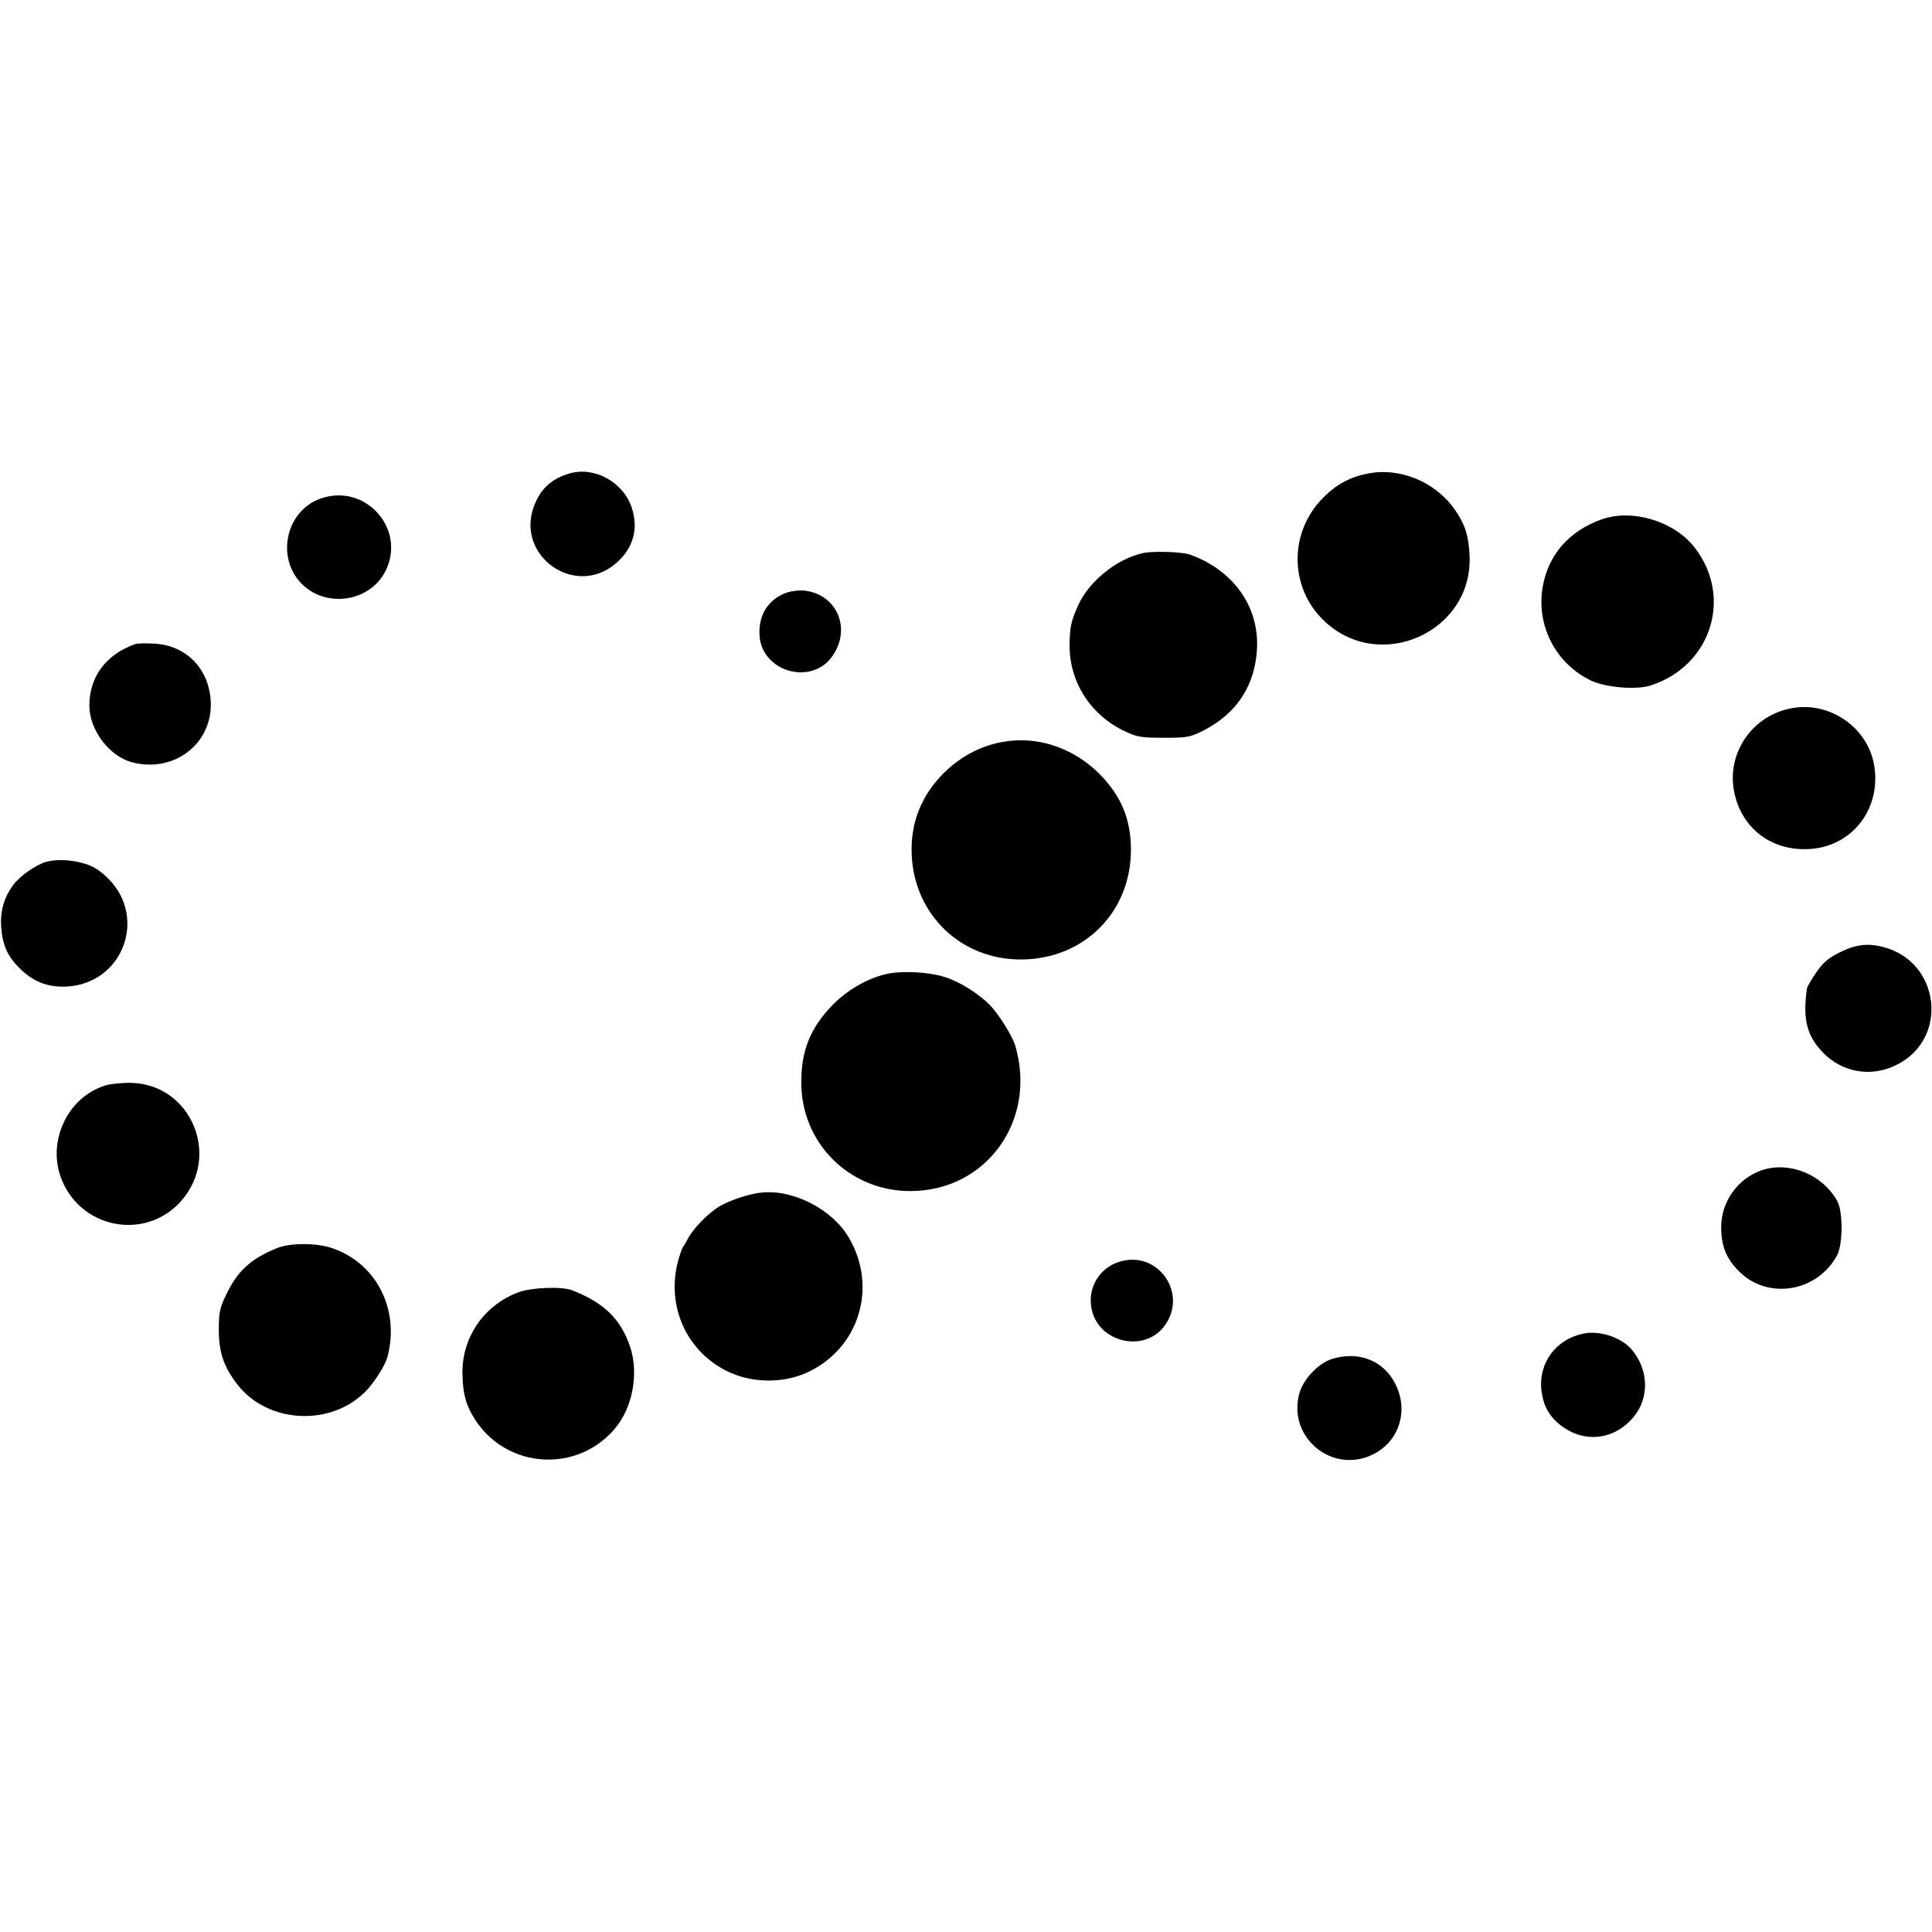 <?xml version="1.0" standalone="no"?>
<!DOCTYPE svg PUBLIC "-//W3C//DTD SVG 20010904//EN"
 "http://www.w3.org/TR/2001/REC-SVG-20010904/DTD/svg10.dtd">
<svg version="1.0" xmlns="http://www.w3.org/2000/svg"
 width="800pt" height="800pt" viewBox="0 0 800 800"
 preserveAspectRatio="xMidYMid meet">
<g transform="translate(0,800) scale(0.1,-0.1)"
fill="#000000" stroke="none">
<path d="M2360 6040 c-75 -21 -122 -64 -149 -136 -77 -207 171 -381 339 -237
72 62 95 142 66 231 -35 105 -153 171 -256 142z"/>
<path d="M5663 6039 c-72 -14 -130 -45 -183 -99 -144 -143 -142 -373 3 -511
231 -220 619 -44 602 273 -4 81 -18 125 -59 185 -80 117 -228 179 -363 152z"/>
<path d="M1326 5935 c-140 -50 -184 -239 -80 -349 100 -106 285 -80 350 49 88
175 -84 367 -270 300z"/>
<path d="M6634 5850 c-135 -47 -223 -146 -246 -280 -28 -161 55 -320 202 -389
61 -28 184 -38 243 -20 252 80 344 366 184 572 -84 108 -255 161 -383 117z"/>
<path d="M4734 5710 c-108 -23 -223 -115 -269 -215 -30 -67 -36 -93 -36 -170
0 -151 89 -288 229 -353 50 -24 69 -27 162 -27 99 0 108 2 169 33 134 71 208
185 216 336 9 175 -99 326 -279 390 -33 11 -149 15 -192 6z"/>
<path d="M3257 5546 c-76 -28 -117 -92 -112 -177 9 -152 218 -210 303 -84 77
112 19 251 -113 269 -23 3 -56 -1 -78 -8z"/>
<path d="M560 5333 c-120 -42 -190 -135 -190 -254 0 -101 81 -209 175 -235
170 -46 329 70 328 240 -2 142 -99 245 -237 251 -34 2 -68 1 -76 -2z"/>
<path d="M7422 5068 c-165 -28 -274 -186 -241 -348 30 -148 151 -242 304 -236
184 6 310 170 274 355 -30 152 -184 256 -337 229z"/>
<path d="M4190 4933 c-107 -10 -201 -55 -281 -133 -93 -92 -139 -206 -134
-336 9 -251 205 -439 455 -437 259 2 452 195 453 453 0 129 -41 226 -133 318
-98 97 -232 147 -360 135z"/>
<path d="M190 4431 c-43 -13 -107 -58 -134 -94 -38 -50 -56 -109 -51 -175 5
-76 27 -124 80 -175 56 -54 115 -76 193 -72 228 13 332 281 173 444 -36 36
-62 53 -101 65 -57 17 -118 19 -160 7z"/>
<path d="M7615 4055 c-46 -23 -68 -43 -96 -84 -20 -29 -36 -58 -37 -65 -18
-127 0 -196 67 -265 81 -83 201 -103 305 -50 216 107 181 425 -54 487 -66 18
-118 11 -185 -23z"/>
<path d="M3681 3969 c-80 -15 -169 -65 -232 -129 -94 -96 -132 -191 -131 -325
1 -251 202 -448 453 -447 314 1 524 293 433 602 -12 40 -69 132 -106 169 -45
46 -122 95 -185 115 -60 20 -169 27 -232 15z"/>
<path d="M438 3506 c-167 -51 -252 -251 -174 -410 93 -191 348 -227 487 -68
164 187 40 481 -206 488 -38 1 -87 -4 -107 -10z"/>
<path d="M7294 3154 c-100 -35 -168 -132 -167 -238 1 -73 19 -122 65 -171 117
-130 330 -100 415 57 24 45 25 180 1 224 -61 111 -199 167 -314 128z"/>
<path d="M3155 3062 c-54 -5 -136 -33 -179 -59 -46 -29 -106 -91 -127 -131 -8
-15 -16 -29 -19 -32 -3 -3 -12 -25 -19 -50 -53 -178 18 -362 174 -454 106 -63
248 -70 360 -18 213 100 290 353 170 557 -68 117 -229 200 -360 187z"/>
<path d="M1145 2831 c-108 -44 -162 -95 -208 -191 -28 -58 -31 -75 -31 -150 1
-93 21 -150 77 -223 128 -165 396 -175 538 -21 34 37 74 102 83 134 54 200
-49 397 -239 455 -64 19 -169 18 -220 -4z"/>
<path d="M4637 2776 c-88 -26 -138 -115 -115 -204 33 -132 214 -172 297 -66
104 133 -21 318 -182 270z"/>
<path d="M2147 2649 c-143 -53 -236 -188 -232 -340 1 -83 17 -136 58 -196 135
-196 417 -211 572 -30 75 88 101 229 64 341 -39 114 -107 181 -239 233 -42 17
-170 12 -223 -8z"/>
<path d="M6557 2478 c-116 -24 -188 -123 -174 -238 8 -61 31 -103 77 -140 97
-77 222 -64 302 30 68 78 66 196 -4 280 -43 52 -134 82 -201 68z"/>
<path d="M5519 2374 c-59 -17 -123 -85 -139 -145 -49 -183 139 -336 308 -250
97 49 140 161 101 265 -42 113 -151 165 -270 130z"/>
</g>
</svg>
